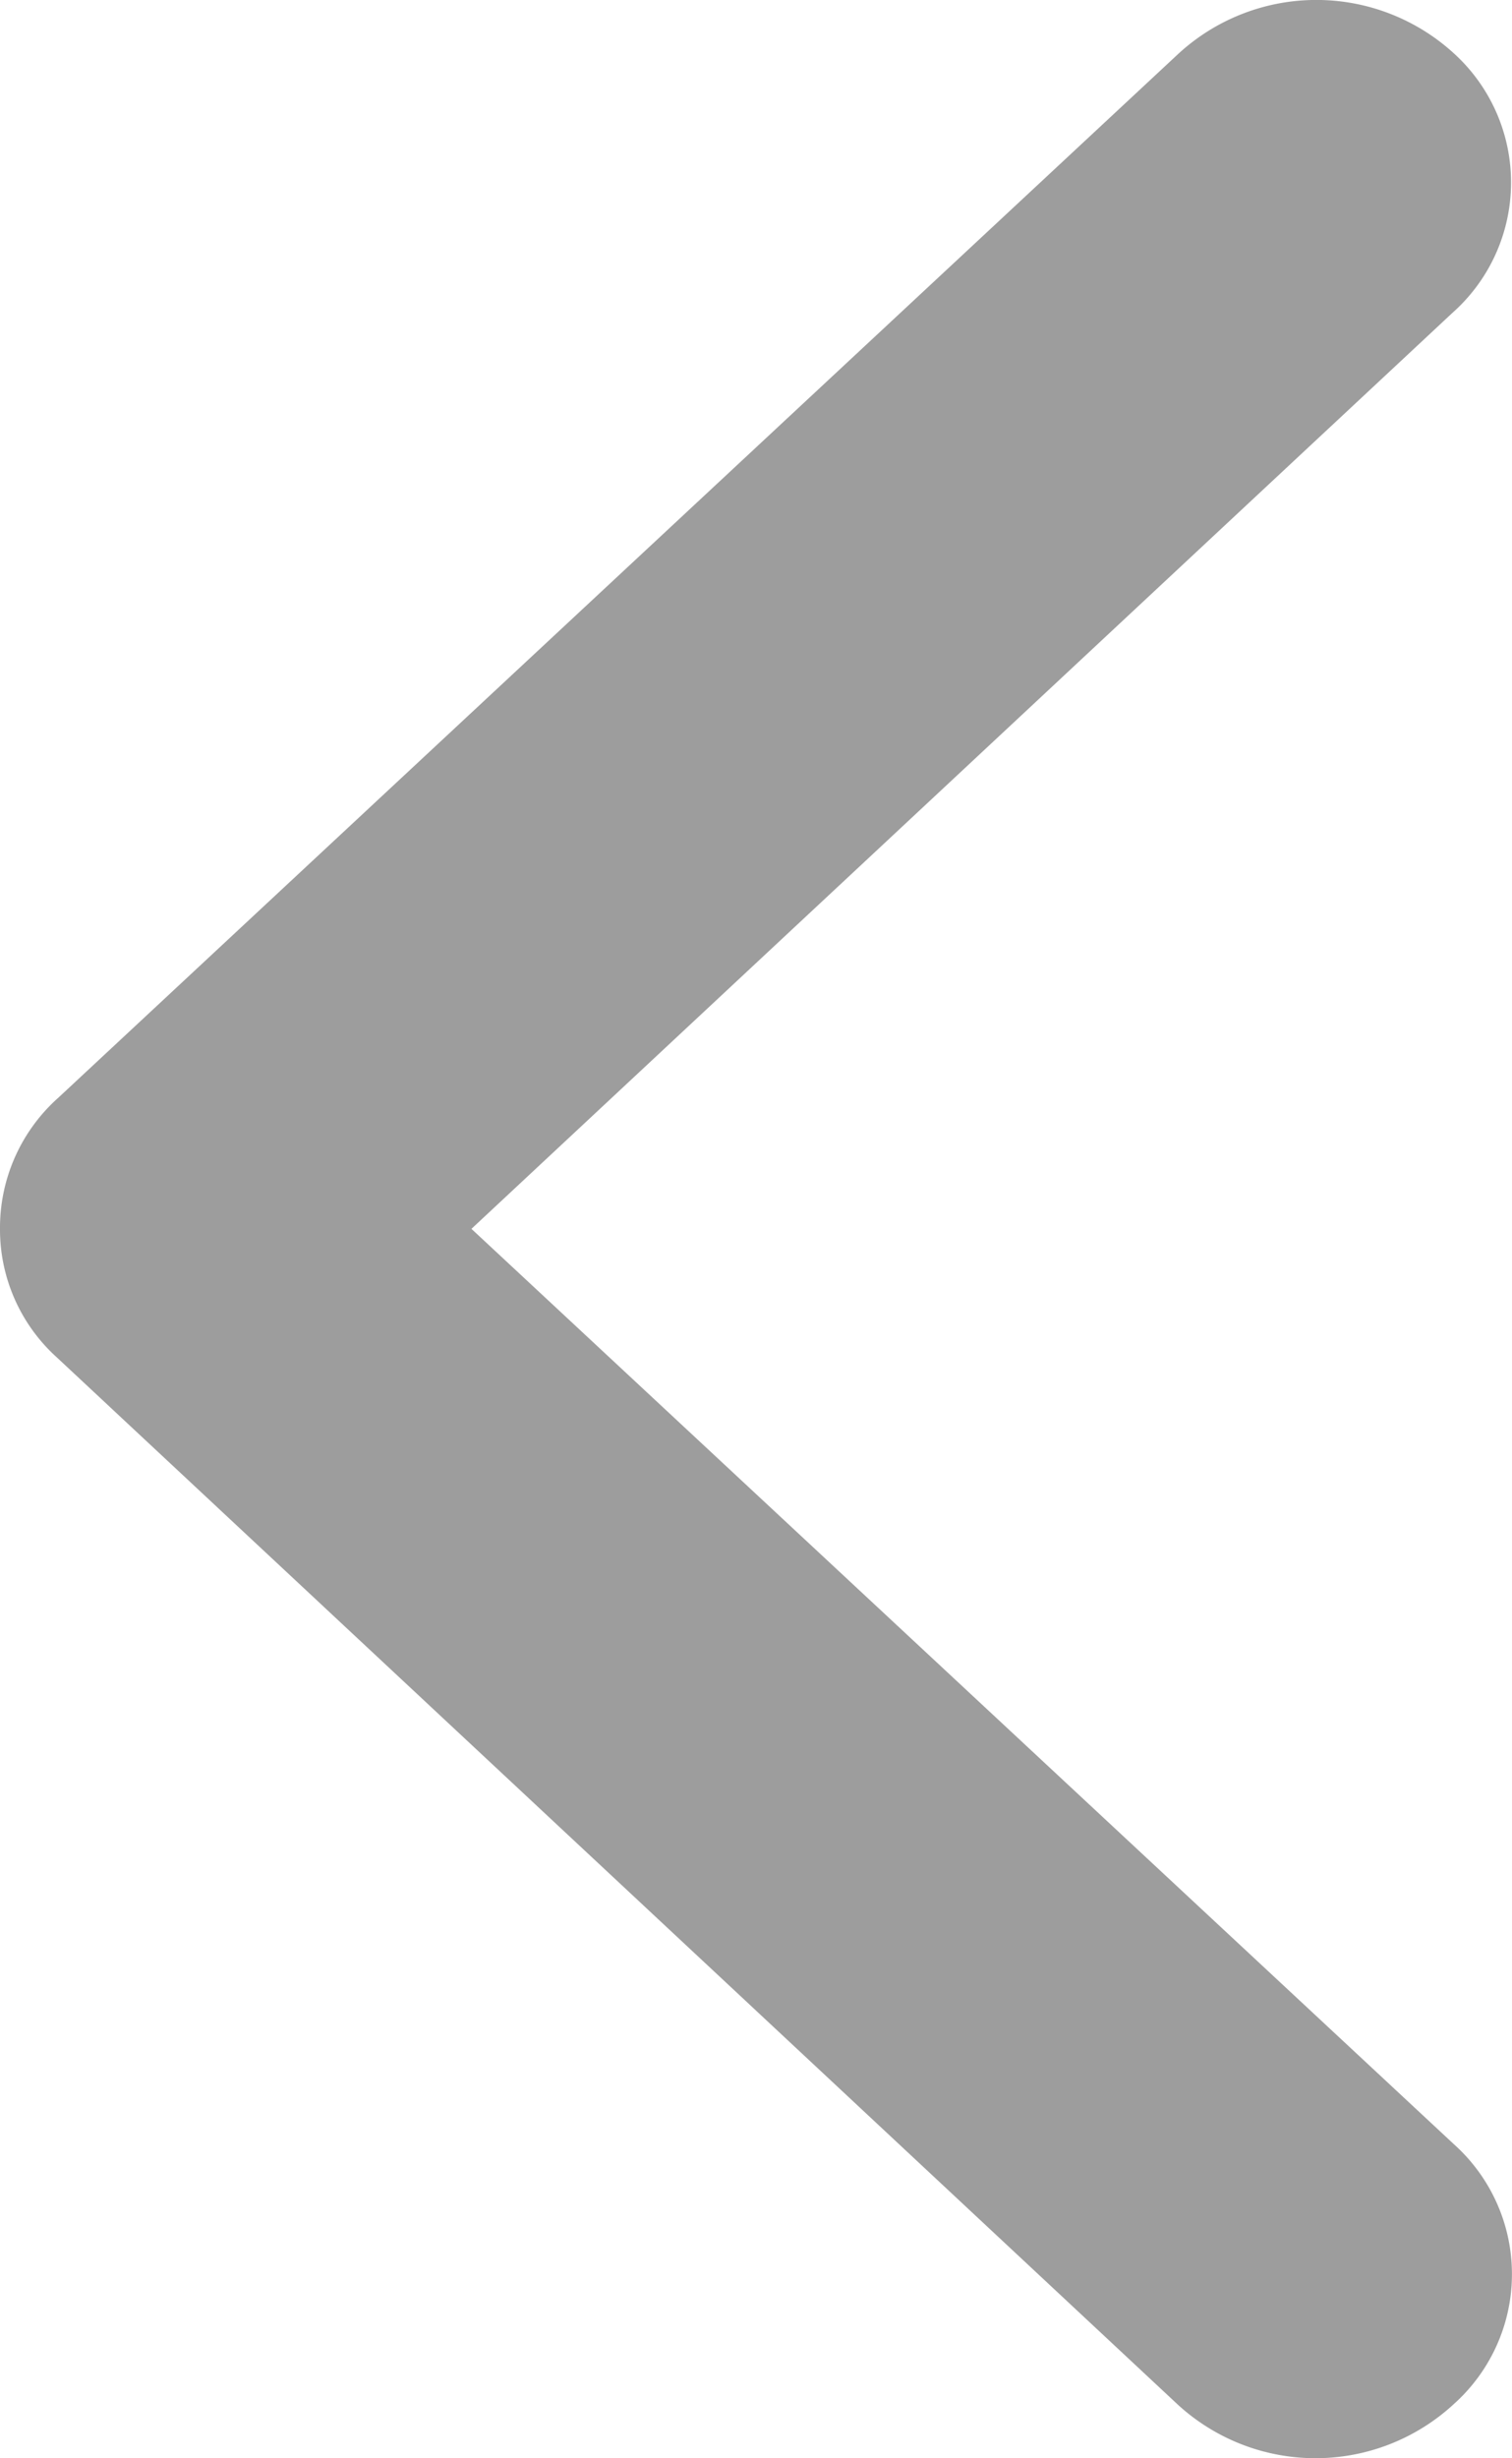 <svg id="desk-icon-rueckwaerts-grau" xmlns="http://www.w3.org/2000/svg" width="10" height="16.25" viewBox="0 0 10 16.25">
  <path id="icon_open_white" d="M15.889.382a1.152,1.152,0,0,0-1.713,0l-6.053,6.5L2.069.395A1.152,1.152,0,0,0,.355.382a1.348,1.348,0,0,0,0,1.824l6.9,7.407A1.151,1.151,0,0,0,8.122,10a1.139,1.139,0,0,0,.85-.375h0l6.916-7.407A1.348,1.348,0,0,0,15.889.382Z" transform="translate(10) rotate(90)" fill="#9d9d9d"/>
</svg>
